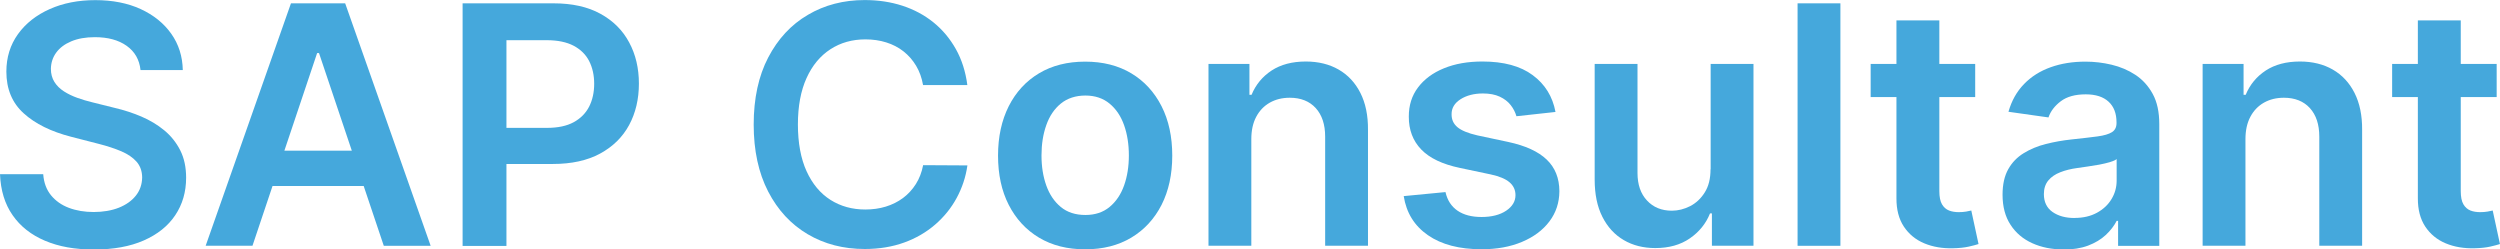<svg xmlns="http://www.w3.org/2000/svg" id="Layer_2" viewBox="0 0 397.48 39.66"><defs><style> .cls-1 { fill: #45a8dc; } </style></defs><g id="Layer_1-2" data-name="Layer_1"><g><path class="cls-1" d="M22.34,11.12c-.18-1.64-.91-2.92-2.21-3.84-1.3-.92-2.98-1.37-5.05-1.37-1.46,0-2.7.22-3.75.66s-1.84,1.04-2.39,1.79c-.55.75-.83,1.61-.85,2.58,0,.8.19,1.5.56,2.09.37.59.88,1.09,1.52,1.5.64.41,1.35.75,2.13,1.03.78.28,1.56.51,2.35.7l3.61.9c1.46.34,2.86.8,4.21,1.37,1.35.58,2.56,1.3,3.63,2.18,1.07.88,1.92,1.94,2.55,3.18s.94,2.7.94,4.37c0,2.26-.58,4.24-1.73,5.96s-2.82,3.05-5,4.01-4.81,1.44-7.9,1.44-5.6-.46-7.8-1.39c-2.2-.93-3.92-2.28-5.16-4.07-1.24-1.78-1.9-3.95-2-6.51h6.87c.1,1.34.51,2.46,1.24,3.35.73.89,1.68,1.56,2.85,2,1.17.44,2.49.66,3.94.66s2.85-.23,4-.69c1.15-.46,2.05-1.1,2.7-1.92.65-.82.98-1.78,1-2.89-.01-1-.31-1.83-.88-2.49-.58-.66-1.38-1.21-2.42-1.66-1.04-.44-2.24-.84-3.62-1.19l-4.39-1.13c-3.17-.82-5.68-2.05-7.52-3.72-1.84-1.66-2.76-3.87-2.76-6.63,0-2.27.62-4.26,1.85-5.97s2.92-3.03,5.05-3.98c2.13-.95,4.55-1.42,7.25-1.42s5.14.47,7.2,1.42,3.69,2.26,4.87,3.93c1.18,1.67,1.79,3.6,1.83,5.77h-6.72Z"></path><path class="cls-1" d="M40.15,39.07h-7.45L46.26.53h8.62l13.59,38.55h-7.45l-10.3-30.64h-.3l-10.28,30.64ZM40.39,23.96h20.33v5.61h-20.33v-5.61Z"></path><path class="cls-1" d="M73.55,39.07V.53h14.45c2.96,0,5.45.55,7.46,1.66,2.01,1.1,3.54,2.62,4.57,4.55,1.04,1.93,1.55,4.11,1.55,6.56s-.52,4.67-1.56,6.59c-1.04,1.92-2.58,3.43-4.61,4.53s-4.54,1.65-7.51,1.65h-9.58v-5.74h8.64c1.73,0,3.15-.3,4.25-.9,1.1-.6,1.92-1.43,2.46-2.48.53-1.05.8-2.26.8-3.63s-.27-2.57-.8-3.61c-.53-1.04-1.36-1.85-2.47-2.44-1.11-.58-2.54-.88-4.28-.88h-6.4v32.71h-6.98Z"></path><path class="cls-1" d="M153.8,13.53h-7.04c-.2-1.15-.57-2.18-1.11-3.08-.54-.9-1.21-1.66-2.01-2.29-.8-.63-1.72-1.1-2.74-1.42-1.02-.32-2.12-.48-3.3-.48-2.1,0-3.95.52-5.57,1.57s-2.89,2.58-3.8,4.59-1.37,4.47-1.37,7.37.46,5.43,1.38,7.44c.92,2.01,2.19,3.53,3.8,4.55,1.61,1.02,3.46,1.53,5.54,1.53,1.15,0,2.24-.15,3.25-.46,1.01-.31,1.92-.76,2.73-1.36.81-.6,1.49-1.34,2.05-2.22.56-.88.94-1.88,1.16-3.01l7.04.04c-.26,1.83-.83,3.55-1.7,5.16-.87,1.61-2.01,3.02-3.42,4.24-1.41,1.22-3.05,2.18-4.93,2.86-1.88.68-3.97,1.03-6.27,1.03-3.39,0-6.41-.78-9.07-2.35-2.66-1.57-4.76-3.83-6.29-6.79s-2.3-6.51-2.3-10.65.77-7.71,2.31-10.66c1.54-2.95,3.64-5.22,6.31-6.78,2.66-1.57,5.67-2.35,9.03-2.35,2.15,0,4.14.3,5.99.9,1.84.6,3.49,1.48,4.93,2.64,1.44,1.16,2.63,2.58,3.57,4.25s1.55,3.59,1.83,5.73Z"></path><path class="cls-1" d="M172.53,39.64c-2.82,0-5.27-.62-7.34-1.86s-3.67-2.98-4.81-5.21c-1.14-2.23-1.7-4.84-1.7-7.83s.57-5.6,1.7-7.85c1.14-2.25,2.74-3.99,4.81-5.23s4.52-1.86,7.34-1.86,5.27.62,7.34,1.86,3.67,2.99,4.81,5.23c1.14,2.25,1.7,4.86,1.7,7.85s-.57,5.6-1.7,7.83c-1.14,2.23-2.74,3.97-4.81,5.21s-4.52,1.86-7.34,1.86ZM172.57,34.18c1.53,0,2.81-.42,3.84-1.27s1.8-1.99,2.31-3.42.76-3.02.76-4.78-.25-3.37-.76-4.81c-.51-1.44-1.28-2.58-2.31-3.43-1.03-.85-2.31-1.28-3.84-1.28s-2.87.43-3.91,1.28c-1.04.85-1.81,2-2.31,3.43-.51,1.44-.76,3.04-.76,4.81s.25,3.35.76,4.78c.51,1.43,1.28,2.57,2.31,3.42s2.34,1.27,3.91,1.27Z"></path><path class="cls-1" d="M198.95,22.13v16.94h-6.81V10.16h6.51v4.91h.34c.67-1.62,1.73-2.9,3.19-3.86,1.46-.95,3.27-1.43,5.43-1.43,2,0,3.74.43,5.22,1.28s2.64,2.09,3.46,3.71c.82,1.62,1.23,3.58,1.21,5.89v18.41h-6.81v-17.35c0-1.93-.5-3.44-1.5-4.54-1-1.09-2.37-1.64-4.13-1.64-1.19,0-2.25.26-3.17.78-.92.52-1.64,1.27-2.16,2.25-.52.98-.78,2.16-.78,3.56Z"></path><path class="cls-1" d="M247.31,17.8l-6.21.68c-.18-.63-.48-1.22-.91-1.77-.43-.55-1.01-1-1.74-1.34-.73-.34-1.62-.51-2.67-.51-1.42,0-2.61.31-3.57.92-.96.62-1.43,1.41-1.42,2.39-.01.84.3,1.52.93,2.05.63.53,1.68.96,3.15,1.3l4.93,1.05c2.74.59,4.77,1.52,6.11,2.8,1.34,1.28,2.01,2.96,2.02,5.03-.01,1.82-.54,3.42-1.59,4.81-1.05,1.39-2.5,2.47-4.36,3.25-1.86.78-3.99,1.17-6.4,1.17-3.54,0-6.39-.74-8.54-2.23-2.16-1.49-3.44-3.56-3.86-6.22l6.64-.64c.3,1.31.94,2.29,1.92,2.96.98.67,2.25,1,3.82,1s2.92-.33,3.91-1,1.48-1.49,1.48-2.47c0-.83-.32-1.51-.95-2.05-.63-.54-1.62-.95-2.95-1.24l-4.93-1.04c-2.77-.58-4.82-1.55-6.15-2.93s-1.99-3.12-1.98-5.22c-.01-1.78.47-3.33,1.46-4.64.98-1.31,2.36-2.33,4.12-3.05,1.76-.72,3.8-1.08,6.11-1.08,3.39,0,6.06.72,8.01,2.17,1.95,1.44,3.16,3.39,3.62,5.85Z"></path><path class="cls-1" d="M271.98,26.91V10.16h6.81v28.91h-6.61v-5.14h-.3c-.65,1.62-1.72,2.94-3.21,3.97s-3.32,1.54-5.49,1.54c-1.9,0-3.57-.42-5.02-1.27-1.45-.85-2.58-2.08-3.4-3.71-.82-1.62-1.22-3.59-1.22-5.9V10.16h6.81v17.35c0,1.83.5,3.29,1.51,4.37,1,1.08,2.32,1.62,3.95,1.62,1,0,1.98-.25,2.92-.73.94-.49,1.72-1.22,2.32-2.19.61-.97.91-2.19.91-3.66Z"></path><path class="cls-1" d="M292.61.53v38.55h-6.81V.53h6.81Z"></path><path class="cls-1" d="M314.04,10.16v5.27h-16.62v-5.27h16.62ZM301.53,3.24h6.81v27.14c0,.92.14,1.62.42,2.1.28.48.66.81,1.12.99.46.18.98.26,1.54.26.43,0,.82-.03,1.18-.09s.63-.12.82-.17l1.15,5.33c-.36.12-.88.26-1.55.41-.67.15-1.49.24-2.46.26-1.71.05-3.24-.21-4.61-.78-1.37-.57-2.45-1.46-3.25-2.66-.8-1.21-1.19-2.71-1.18-4.52V3.24Z"></path><path class="cls-1" d="M328.06,39.66c-1.83,0-3.48-.33-4.94-.99-1.46-.66-2.62-1.63-3.46-2.93-.85-1.29-1.27-2.89-1.27-4.78,0-1.63.3-2.98.9-4.05s1.42-1.92,2.47-2.56c1.04-.64,2.22-1.13,3.53-1.46,1.31-.33,2.67-.57,4.07-.72,1.69-.18,3.07-.34,4.12-.48,1.05-.14,1.82-.37,2.31-.68.48-.31.72-.79.72-1.44v-.11c0-1.42-.42-2.52-1.26-3.29-.84-.78-2.05-1.17-3.63-1.17-1.67,0-2.99.36-3.96,1.09s-1.63,1.59-1.97,2.58l-6.36-.9c.5-1.76,1.33-3.23,2.48-4.41,1.15-1.19,2.57-2.08,4.23-2.67,1.67-.6,3.51-.89,5.53-.89,1.39,0,2.78.16,4.16.49,1.38.33,2.64.86,3.78,1.61,1.14.75,2.06,1.76,2.76,3.04.7,1.28,1.04,2.88,1.04,4.8v19.35h-6.55v-3.97h-.23c-.41.8-.99,1.55-1.74,2.25-.75.7-1.68,1.25-2.8,1.68-1.12.42-2.44.63-3.94.63ZM329.83,34.65c1.37,0,2.55-.27,3.56-.82s1.78-1.27,2.32-2.17c.55-.9.82-1.89.82-2.96v-3.41c-.21.18-.57.34-1.08.49-.51.15-1.08.28-1.7.4-.63.11-1.25.21-1.86.3-.61.09-1.15.16-1.6.23-1.02.14-1.93.36-2.73.68-.8.31-1.44.75-1.9,1.31-.46.56-.7,1.28-.7,2.16,0,1.25.46,2.2,1.37,2.84.92.64,2.08.96,3.5.96Z"></path><path class="cls-1" d="M357.01,22.13v16.94h-6.81V10.16h6.51v4.91h.34c.67-1.62,1.73-2.9,3.19-3.86,1.46-.95,3.27-1.43,5.43-1.43,2,0,3.74.43,5.22,1.28s2.64,2.09,3.46,3.71c.82,1.62,1.23,3.58,1.21,5.89v18.41h-6.81v-17.35c0-1.93-.5-3.44-1.5-4.54-1-1.09-2.38-1.64-4.13-1.64-1.19,0-2.25.26-3.17.78s-1.64,1.27-2.16,2.25c-.52.98-.78,2.16-.78,3.56Z"></path><path class="cls-1" d="M396.95,10.16v5.27h-16.62v-5.27h16.62ZM384.43,3.24h6.81v27.14c0,.92.14,1.62.42,2.1.28.48.66.81,1.12.99.46.18.98.26,1.54.26.43,0,.82-.03,1.18-.09s.63-.12.82-.17l1.15,5.33c-.37.12-.88.26-1.55.41-.67.15-1.49.24-2.46.26-1.71.05-3.24-.21-4.61-.78-1.37-.57-2.45-1.46-3.25-2.66-.8-1.21-1.19-2.71-1.18-4.52V3.24Z"></path></g></g></svg>